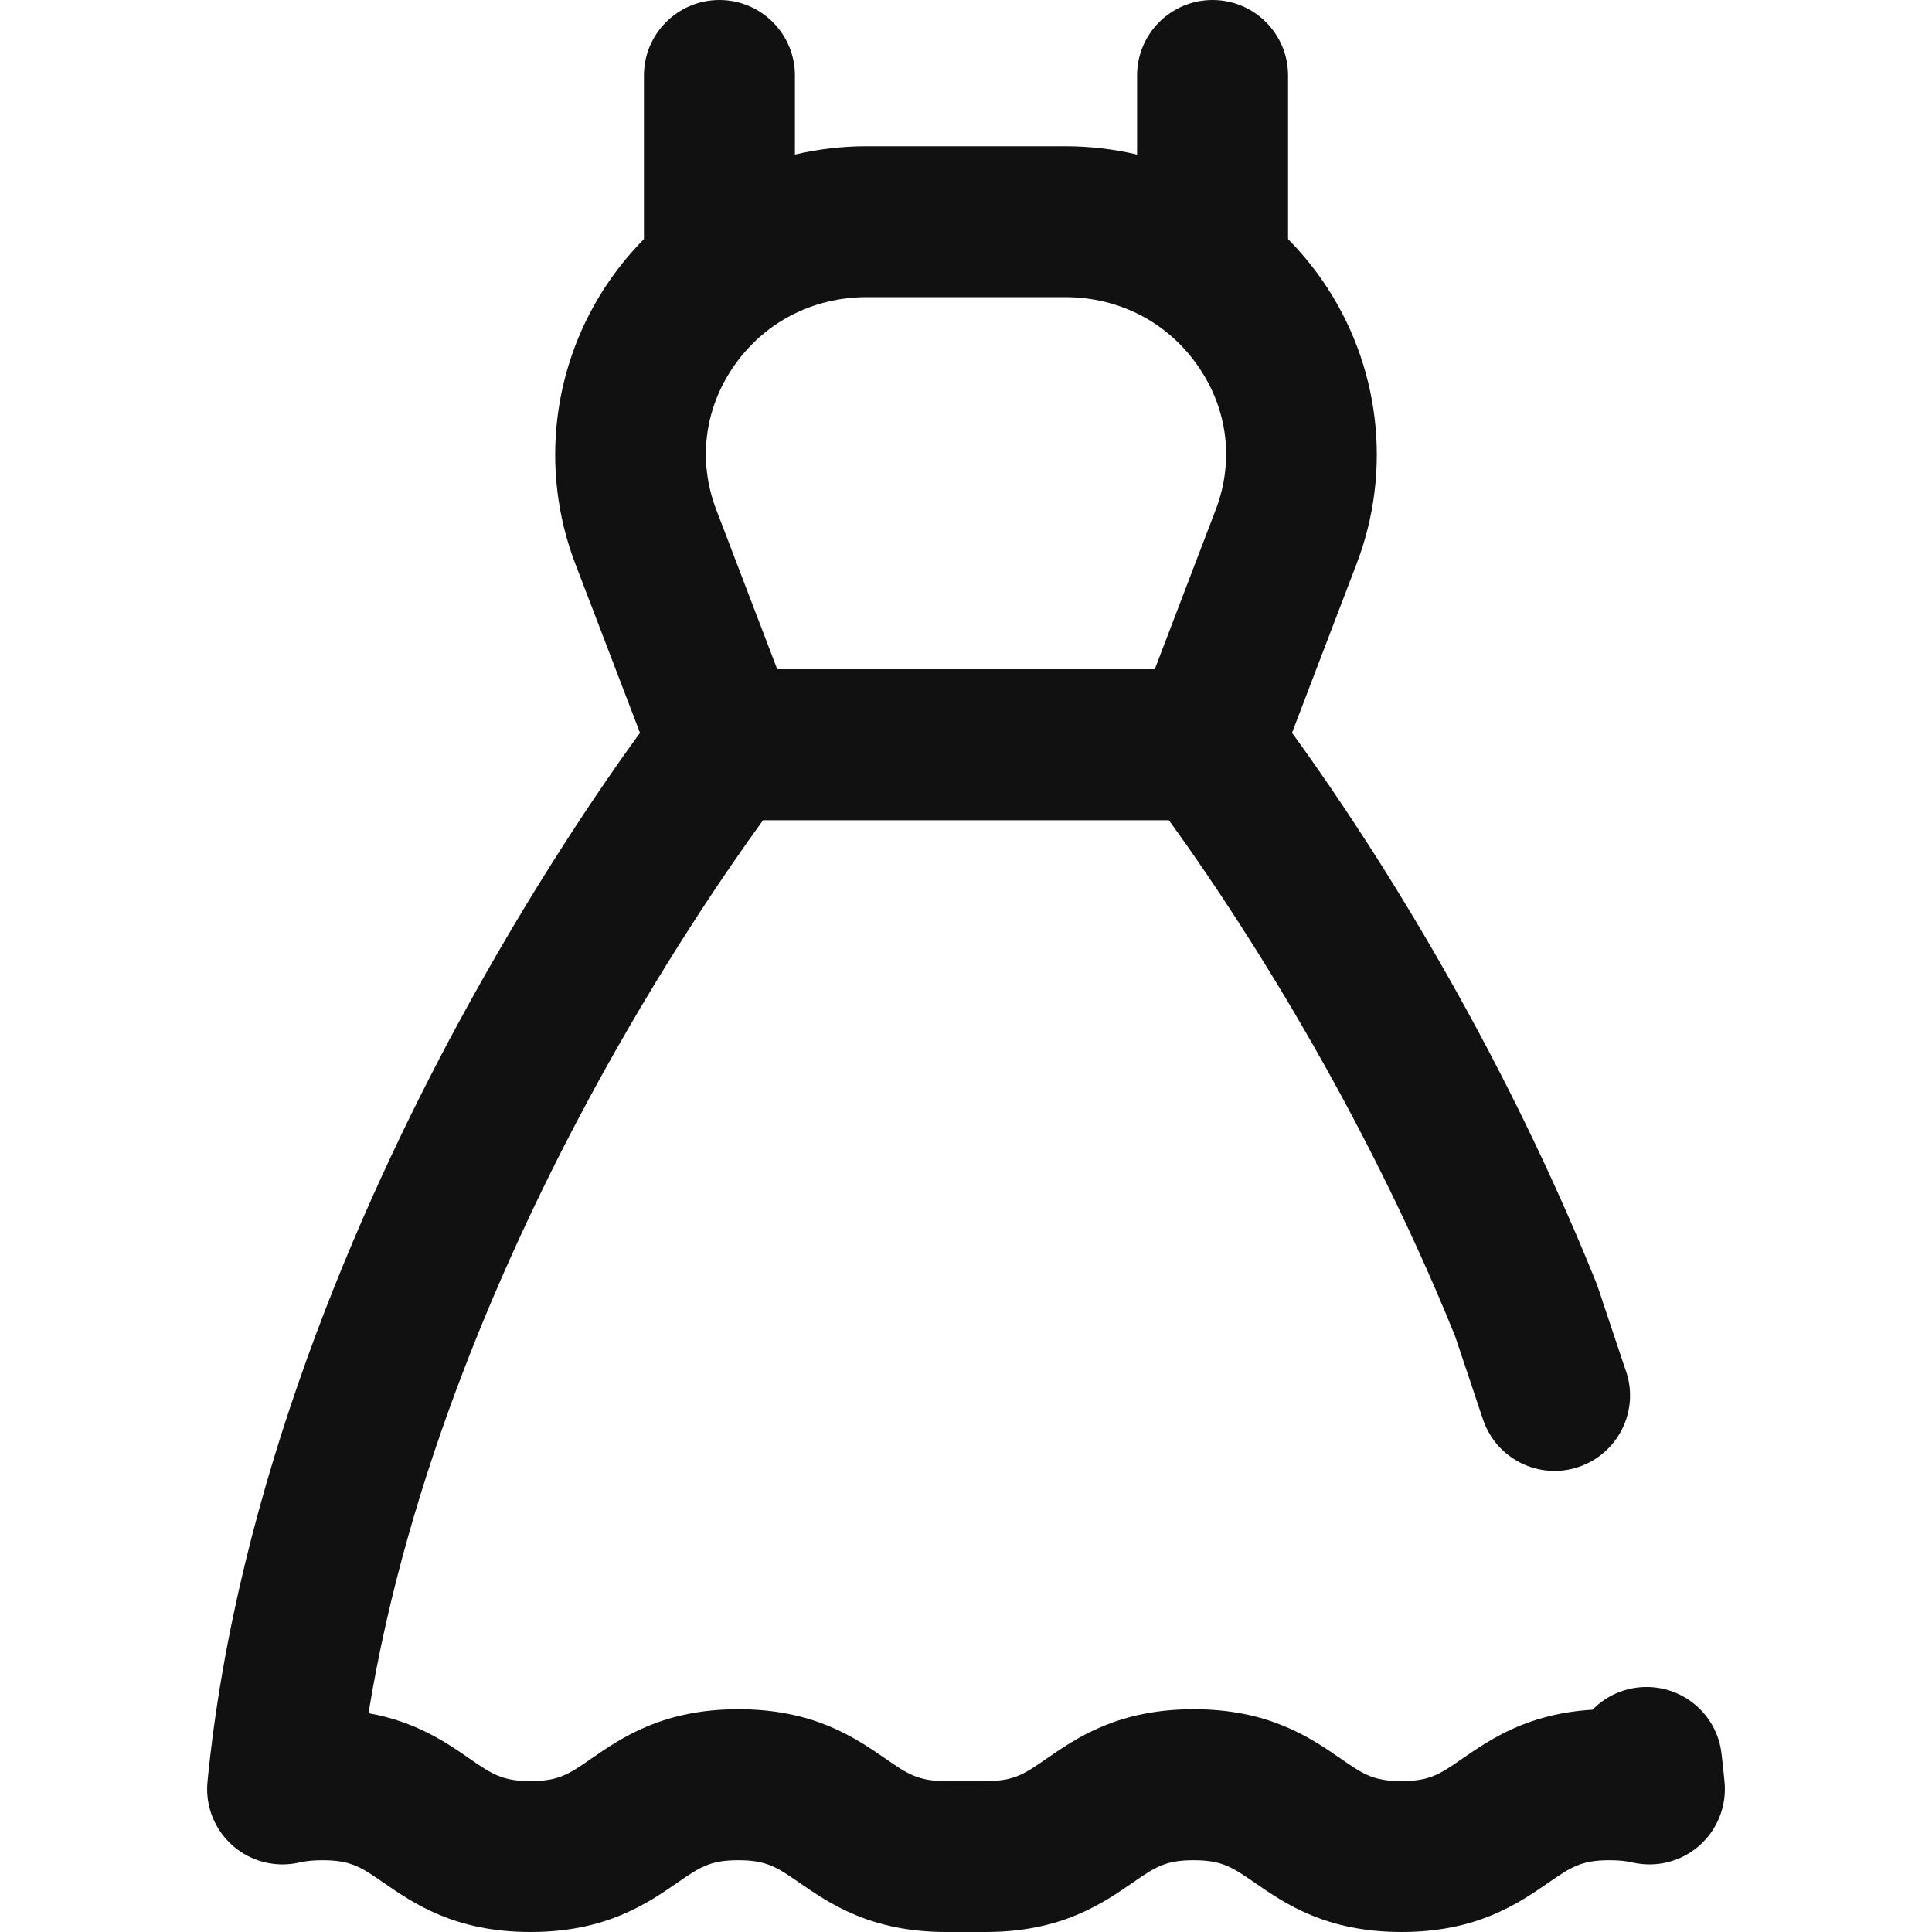 <?xml version="1.0" encoding="UTF-8"?>
<svg xmlns="http://www.w3.org/2000/svg" width="20" height="20" viewBox="0 0 20 20" fill="none">
  <g clip-path="url(#clip0_170_960)">
    <path d="M17.852 18.443C17.843 18.348 17.833 18.251 17.821 18.153C17.771 17.725 17.383 17.419 16.954 17.469C16.769 17.491 16.607 17.575 16.486 17.699C15.814 17.739 15.428 18.006 15.14 18.204C14.909 18.364 14.803 18.438 14.508 18.438C14.214 18.438 14.108 18.364 13.877 18.204C13.565 17.989 13.138 17.694 12.357 17.694C11.575 17.694 11.148 17.989 10.836 18.204C10.605 18.364 10.499 18.438 10.205 18.438H9.795C9.501 18.438 9.395 18.364 9.164 18.204C8.852 17.989 8.425 17.694 7.643 17.694C6.862 17.694 6.435 17.989 6.123 18.204C5.892 18.364 5.786 18.438 5.491 18.438C5.197 18.438 5.091 18.364 4.859 18.204C4.618 18.037 4.307 17.823 3.815 17.735C4.219 15.244 5.255 12.935 6.099 11.37C6.838 10.001 7.551 8.97 7.899 8.491H12.1C12.634 9.225 14.02 11.253 15.062 13.829C15.081 13.884 15.153 14.101 15.207 14.261C15.338 14.655 15.352 14.697 15.366 14.733C15.525 15.134 15.979 15.331 16.38 15.172C16.777 15.015 16.974 14.569 16.824 14.171C16.809 14.127 16.74 13.92 16.689 13.768C16.547 13.34 16.532 13.295 16.515 13.256C15.409 10.515 13.968 8.4 13.375 7.586L14.044 5.835C14.416 4.863 14.285 3.769 13.694 2.91C13.586 2.753 13.465 2.608 13.334 2.475V0.781C13.334 0.35 12.984 0 12.553 0C12.121 0 11.771 0.35 11.771 0.781V1.6C11.53 1.543 11.279 1.514 11.025 1.514H8.975C8.721 1.514 8.47 1.543 8.229 1.6V0.781C8.229 0.35 7.879 0 7.447 0C7.016 0 6.666 0.35 6.666 0.781V2.475C6.535 2.608 6.414 2.753 6.306 2.91C5.715 3.769 5.584 4.863 5.955 5.835L6.625 7.586C6.244 8.11 5.512 9.173 4.74 10.599C3.725 12.475 2.451 15.36 2.148 18.443C2.123 18.694 2.221 18.941 2.41 19.107C2.599 19.273 2.857 19.337 3.102 19.28C3.171 19.264 3.248 19.257 3.339 19.257C3.634 19.257 3.74 19.33 3.971 19.49C4.283 19.705 4.71 20 5.492 20C6.273 20 6.7 19.705 7.012 19.49C7.243 19.33 7.349 19.257 7.643 19.257C7.938 19.257 8.044 19.33 8.275 19.49C8.587 19.705 9.014 20 9.795 20H10.205C10.986 20 11.413 19.705 11.725 19.49C11.956 19.33 12.062 19.257 12.357 19.257C12.651 19.257 12.757 19.33 12.989 19.49C13.3 19.705 13.727 20 14.509 20C15.29 20 15.717 19.705 16.029 19.49C16.261 19.33 16.366 19.257 16.661 19.257C16.752 19.257 16.829 19.264 16.898 19.28C17.143 19.337 17.401 19.273 17.59 19.107C17.779 18.941 17.877 18.694 17.852 18.443ZM16.823 14.169C16.822 14.165 16.821 14.162 16.819 14.158C16.82 14.161 16.822 14.164 16.823 14.169ZM11.025 3.076C11.588 3.076 12.092 3.338 12.406 3.796C12.711 4.238 12.776 4.778 12.585 5.277L11.954 6.928H8.046L7.415 5.277C7.224 4.778 7.289 4.238 7.593 3.796C7.908 3.338 8.412 3.076 8.975 3.076H11.025Z" fill="#111111"></path>
  </g>
  <defs>
    <clipPath id="clip0_170_960">
      <rect width="20" height="20" fill="white"></rect>
    </clipPath>
  </defs>
</svg>

